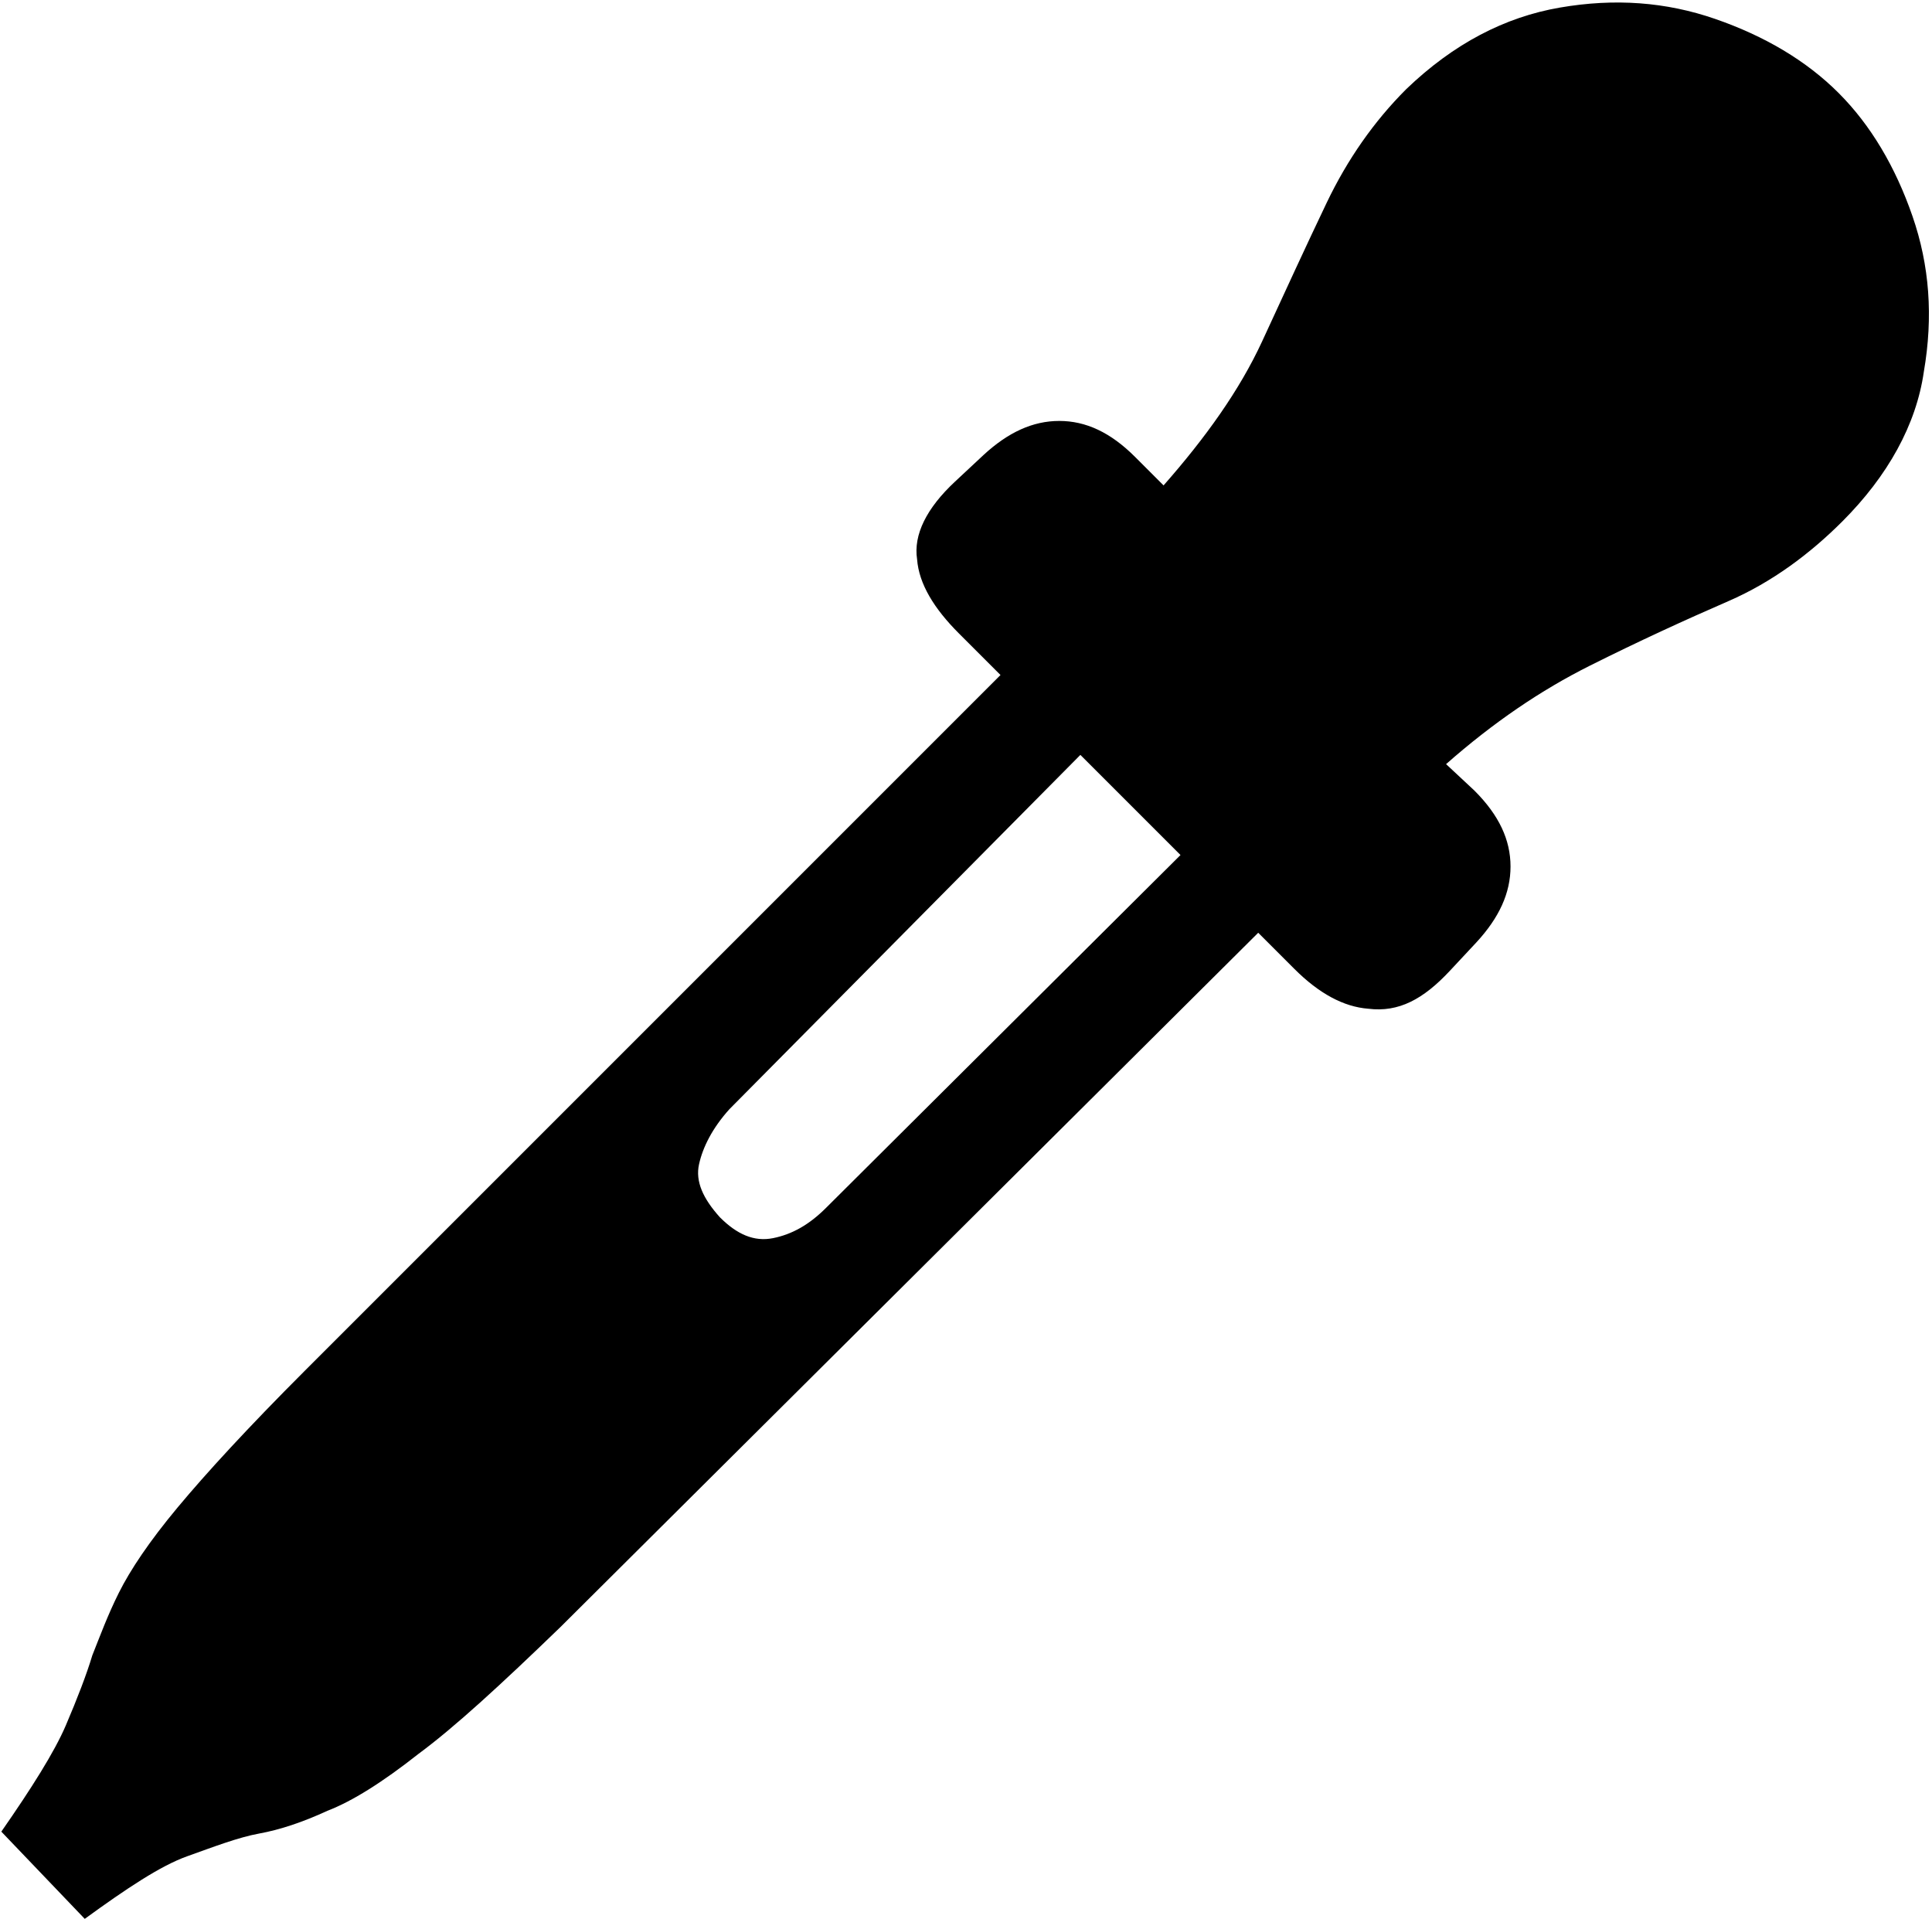 <?xml version="1.0" encoding="utf-8"?>
<!-- Generator: Adobe Illustrator 26.0.2, SVG Export Plug-In . SVG Version: 6.00 Build 0)  -->
<svg version="1.1" id="Layer_1" xmlns="http://www.w3.org/2000/svg" xmlns:xlink="http://www.w3.org/1999/xlink" x="0px" y="0px"
	 viewBox="0 0 101.9 101.2" style="enable-background:new 0 0 101.9 101.2;" xml:space="preserve">
<g id="Symbols">
	<g id="Regular-M" transform="matrix(1 0 0 1 1387.67 1126)">
		<path d="M-1322.7-1083.6l-21.4,21.3c-0.9,0.9-1.8,1.4-2.8,1.6c-1,0.2-1.9-0.2-2.8-1.1c-0.9-1-1.3-1.9-1.1-2.8
			c0.2-0.9,0.7-1.9,1.6-2.9l21.2-21.4l-4.2-4.2l-39.4,39.4c-3,3-5.2,5.4-6.7,7.2c-1.5,1.8-2.5,3.3-3.1,4.5c-0.6,1.2-1,2.3-1.4,3.3
			c-0.3,1-0.8,2.3-1.4,3.7c-0.6,1.4-1.8,3.3-3.4,5.6l4.4,4.6c2.2-1.6,4-2.8,5.4-3.3s2.7-1,3.8-1.2c1.1-0.2,2.3-0.6,3.6-1.2
			c1.3-0.5,2.9-1.5,4.8-3c1.9-1.4,4.4-3.7,7.5-6.7l39.6-39.4L-1322.7-1083.6z M-1311.2-1074.8l1.4-1.5c1.2-1.3,1.8-2.6,1.8-4
			c0-1.4-0.6-2.7-1.9-4l-1.5-1.4c2.5-2.2,5-3.9,7.6-5.2s5-2.4,7.3-3.4s4.3-2.5,6-4.2c2.4-2.4,3.9-5.1,4.3-7.9
			c0.5-2.9,0.3-5.6-0.6-8.2c-0.9-2.6-2.2-4.8-3.9-6.5c-1.7-1.7-3.9-3-6.5-3.9c-2.6-0.9-5.3-1.1-8.2-0.6c-2.9,0.5-5.6,1.9-8.1,4.3
			c-1.7,1.7-3.1,3.7-4.2,6c-1.1,2.3-2.2,4.7-3.4,7.3c-1.2,2.6-3,5.1-5.2,7.6l-1.5-1.5c-1.3-1.3-2.6-1.9-4-1.9c-1.4,0-2.7,0.6-4,1.8
			l-1.5,1.4c-1.5,1.4-2.2,2.8-2,4.1c0.1,1.3,0.9,2.6,2.2,3.9l17.7,17.7c1.3,1.3,2.6,2,3.9,2.1
			C-1313.9-1072.6-1312.6-1073.3-1311.2-1074.8z"/>
	</g>
</g>
</svg>
